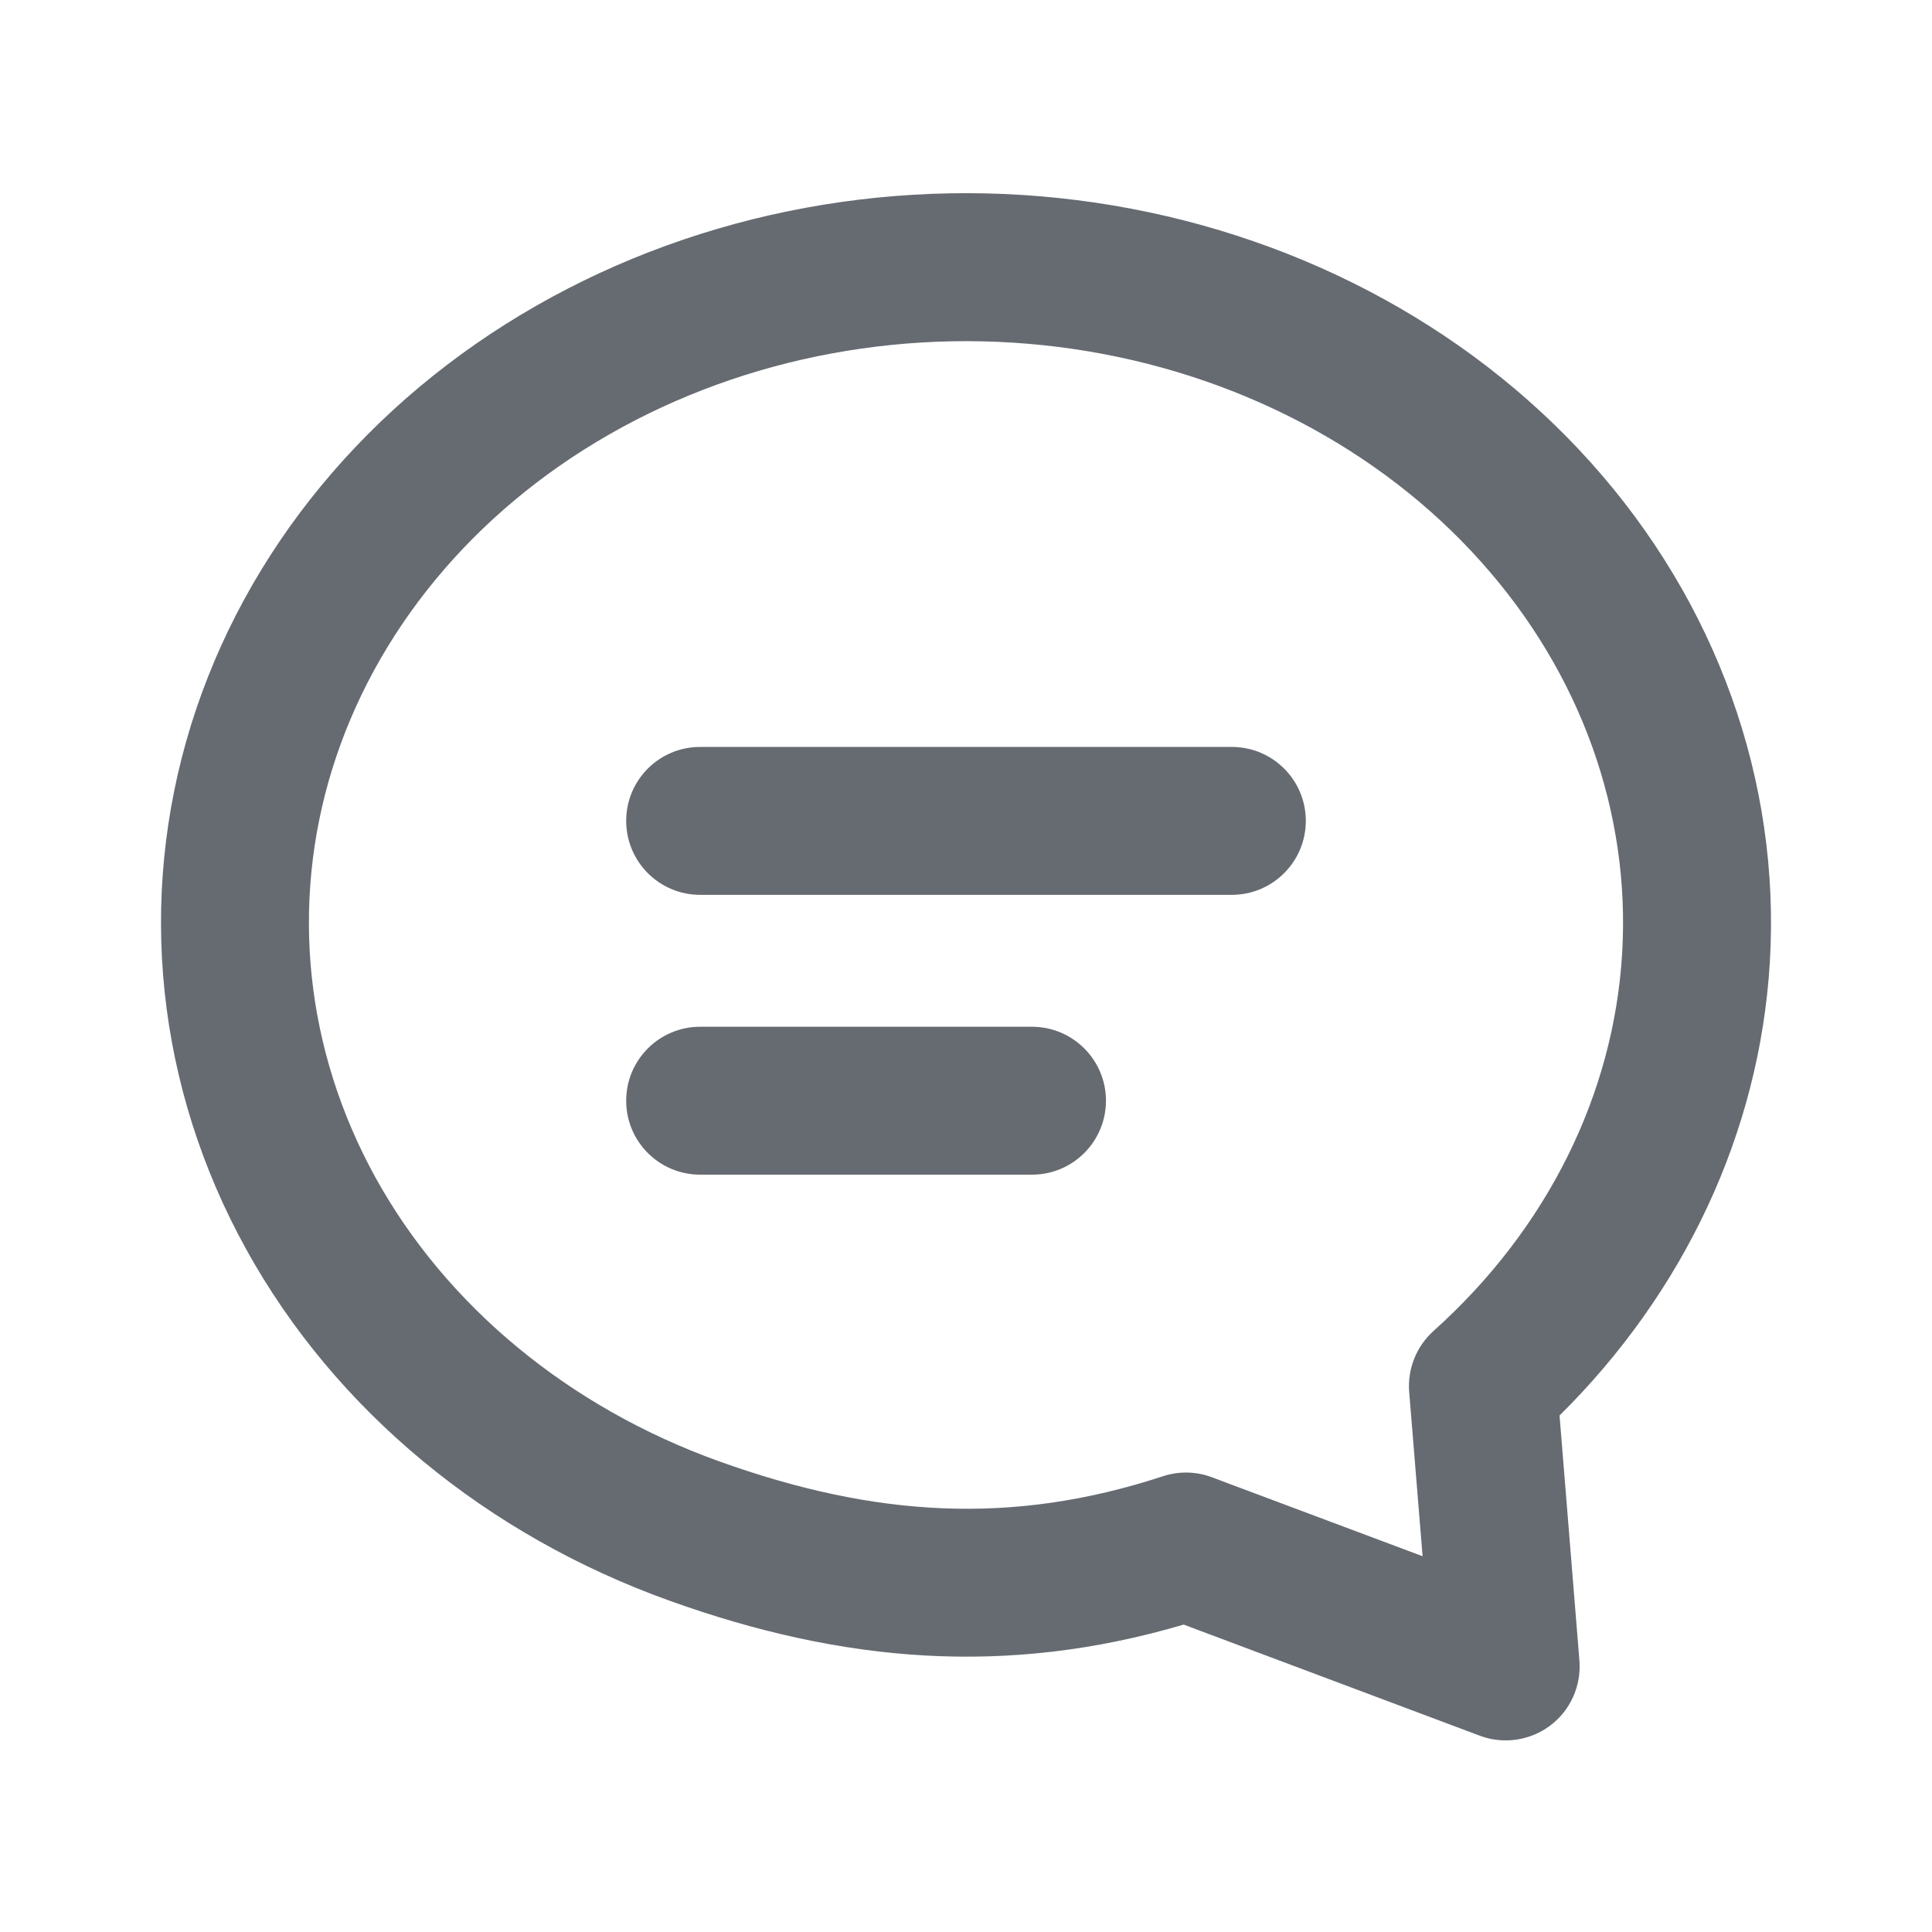 <svg width="18" height="18" viewBox="0 0 18 18" fill="none" xmlns="http://www.w3.org/2000/svg">
  <path fill-rule="evenodd" clip-rule="evenodd" d="M4.992 2.851C6.545 1.962 8.4 1.622 10.205 1.888C12.009 2.154 13.657 3.01 14.823 4.311C15.991 5.614 16.591 7.273 16.489 8.968C16.393 10.552 15.691 12.039 14.53 13.188L14.715 15.47C14.734 15.705 14.632 15.934 14.444 16.076C14.255 16.218 14.007 16.254 13.786 16.171L11.028 15.136C9.373 15.624 7.843 15.489 6.242 14.915C4.538 14.305 3.125 13.145 2.293 11.638C1.459 10.128 1.274 8.386 1.78 6.754C2.286 5.125 3.438 3.74 4.992 2.851ZM10.004 3.252C8.496 3.03 6.954 3.316 5.677 4.047C4.401 4.777 3.491 5.892 3.096 7.163C2.703 8.431 2.844 9.784 3.499 10.972C4.157 12.162 5.293 13.111 6.706 13.617C8.147 14.133 9.427 14.216 10.834 13.754C10.982 13.705 11.144 13.708 11.29 13.763L13.254 14.499L13.129 12.969C13.112 12.755 13.196 12.544 13.356 12.4C14.417 11.449 15.034 10.195 15.113 8.885C15.192 7.575 14.731 6.274 13.796 5.231C12.86 4.185 11.512 3.474 10.004 3.252Z" fill="#666B72"/>
  <path d="M5.834 7.648C5.834 7.267 6.142 6.959 6.523 6.959H11.477C11.857 6.959 12.166 7.267 12.166 7.648C12.166 8.028 11.857 8.337 11.477 8.337H6.523C6.142 8.337 5.834 8.028 5.834 7.648Z" fill="#666B72"/>
  <path d="M5.834 10.255C5.834 9.875 6.142 9.566 6.523 9.566H9.615C9.995 9.566 10.304 9.875 10.304 10.255C10.304 10.636 9.995 10.944 9.615 10.944H6.523C6.142 10.944 5.834 10.636 5.834 10.255Z" fill="#666B72"/>
</svg>
